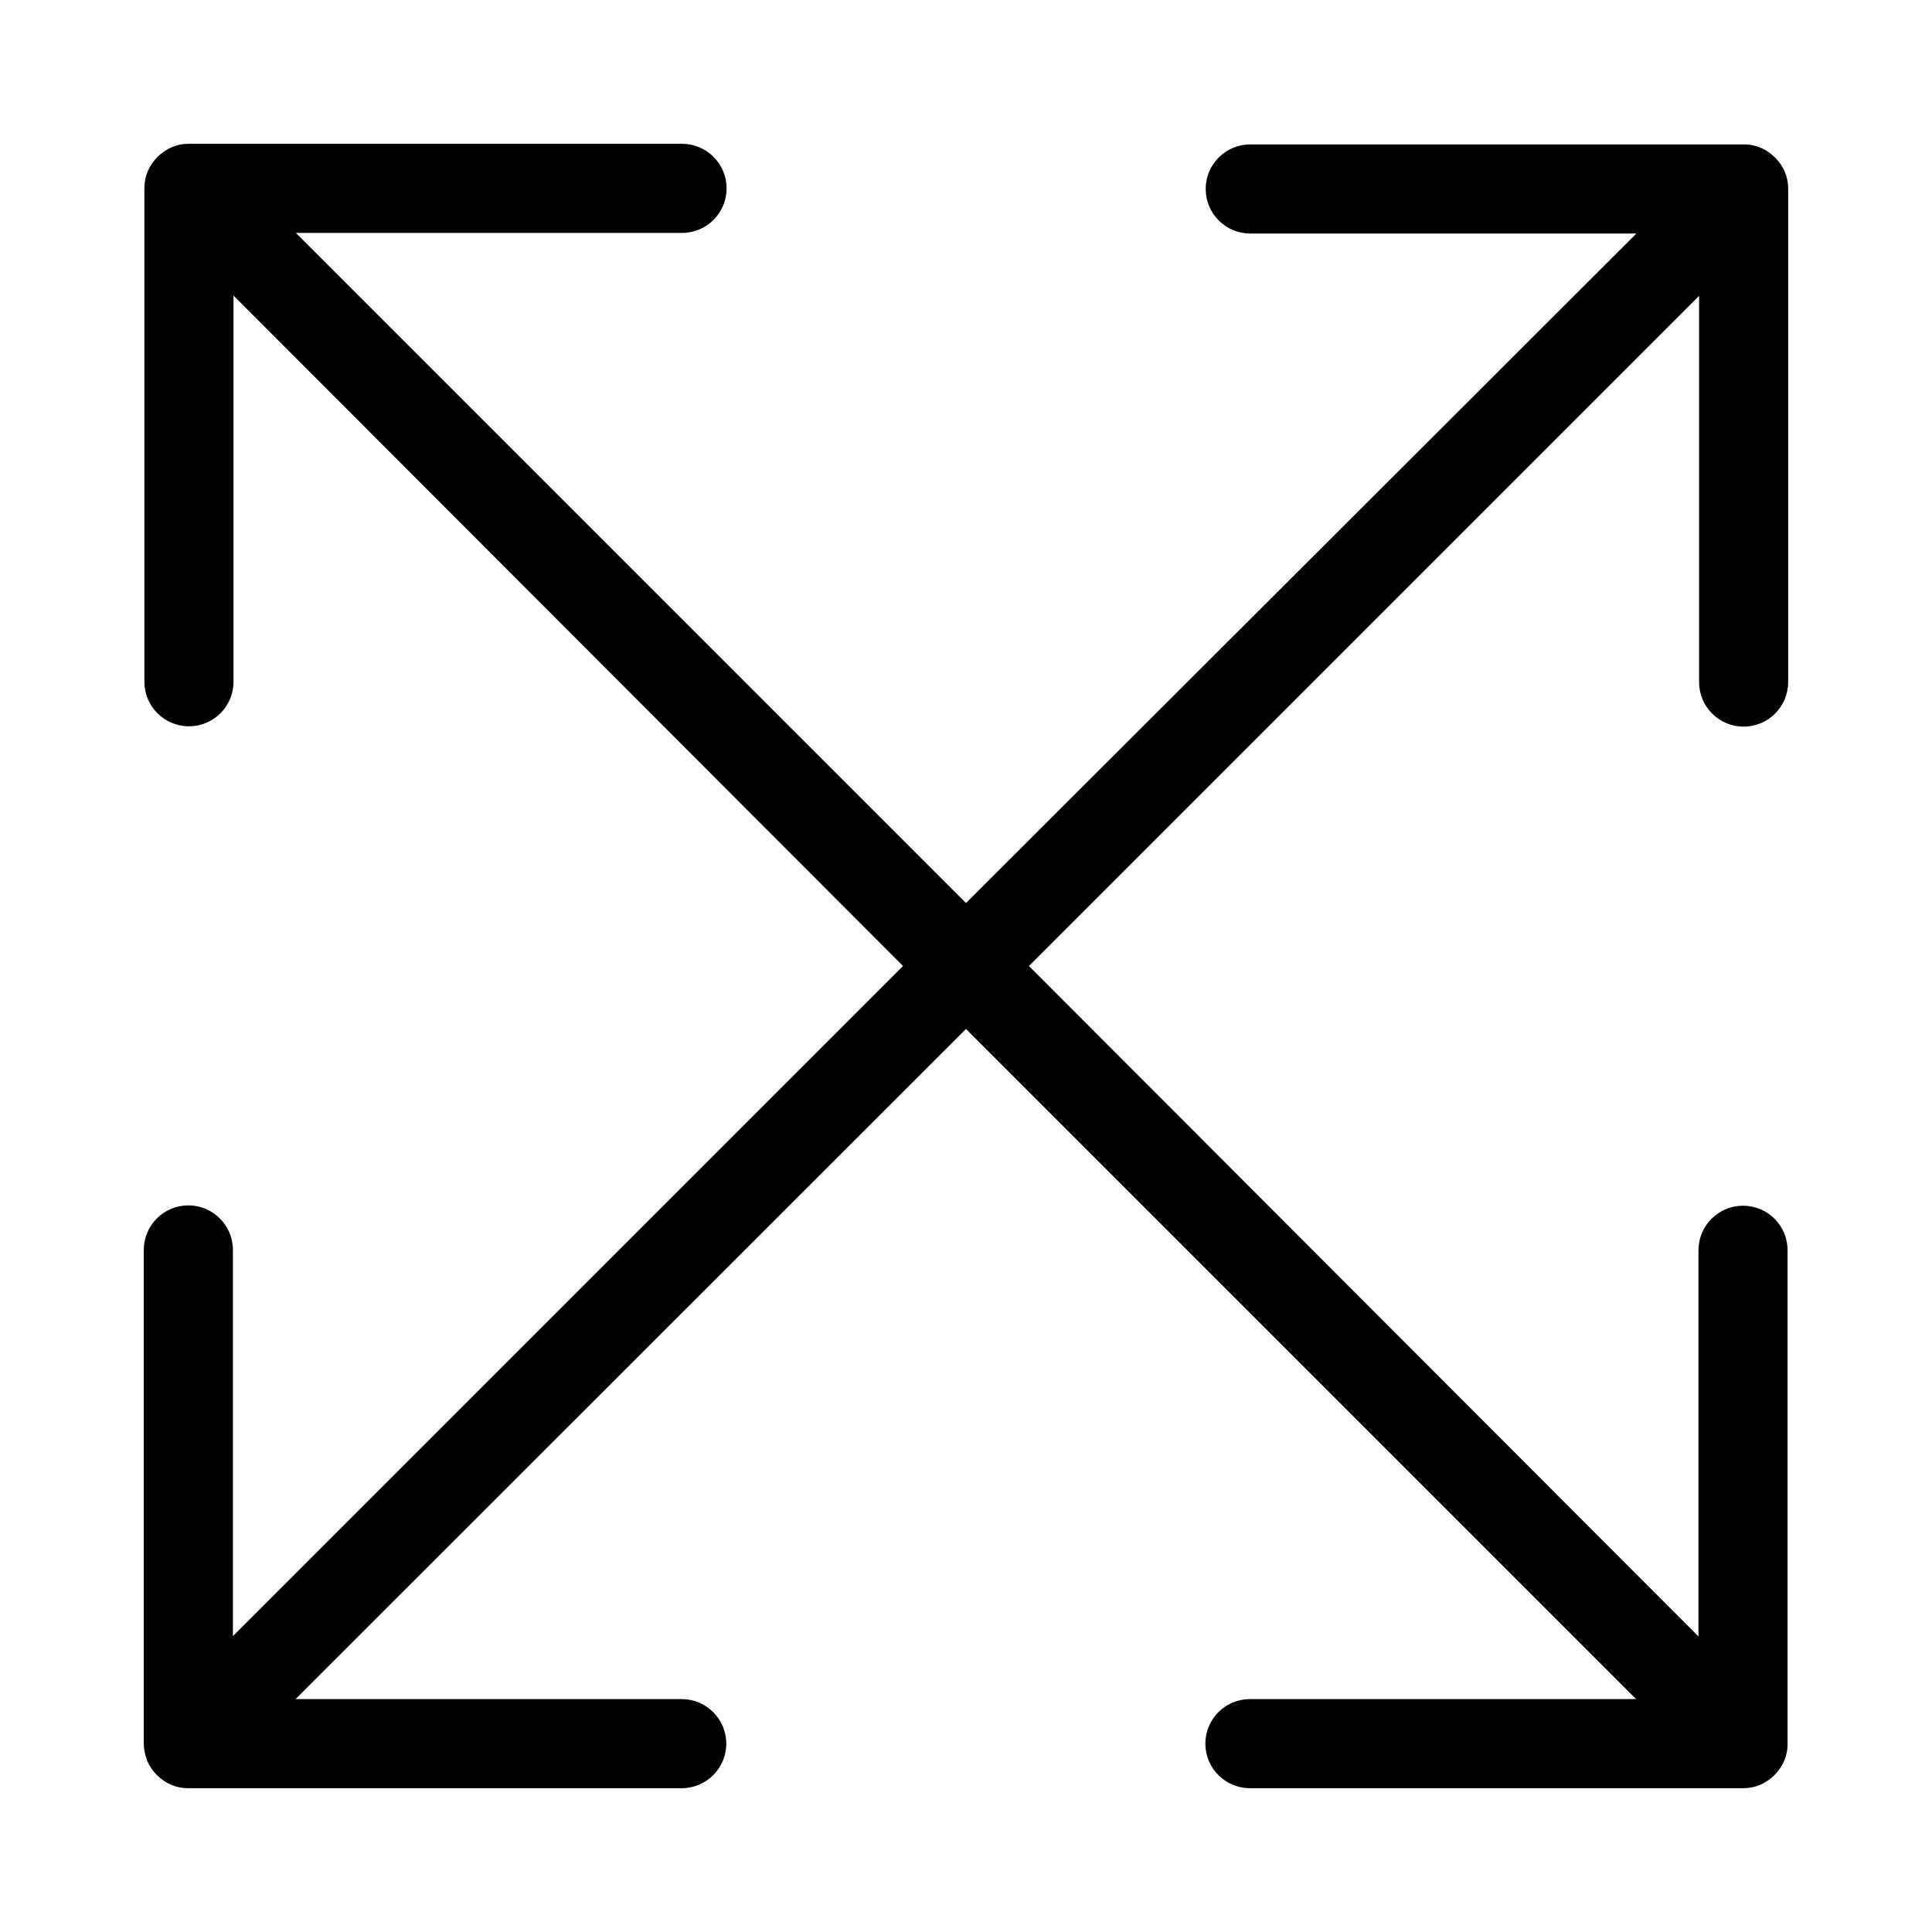<?xml version="1.0" encoding="UTF-8"?>
<!-- Uploaded to: SVG Repo, www.svgrepo.com, Generator: SVG Repo Mixer Tools -->
<svg fill="#000000" width="800px" height="800px" version="1.1" viewBox="144 144 512 512" xmlns="http://www.w3.org/2000/svg">
 <path d="m182.97 610.57c1.246 2.898 3.555 5.207 6.453 6.457 1.375 0.566 2.844 0.859 4.328 0.863h130.91c6.519 0 11.809-5.285 11.809-11.805 0-6.523-5.289-11.809-11.809-11.809h-102.34l177.67-177.59 177.59 177.59h-102.34c-6.519 0-11.809 5.285-11.809 11.809 0 6.519 5.289 11.805 11.809 11.805h130.84c1.484-0.004 2.953-0.297 4.328-0.863 2.894-1.25 5.207-3.559 6.453-6.457 0.566-1.371 0.863-2.844 0.867-4.328v-130.91c0-6.519-5.285-11.805-11.809-11.805-6.519 0-11.809 5.285-11.809 11.805v102.34l-177.43-177.67 177.59-177.59v102.34c0 6.519 5.285 11.809 11.809 11.809 6.519 0 11.805-5.289 11.805-11.809v-130.83c-0.004-1.488-0.297-2.957-0.863-4.332-1.25-2.894-3.559-5.203-6.457-6.453-1.371-0.566-2.844-0.859-4.328-0.867h-130.91c-6.519 0-11.805 5.289-11.805 11.809 0 6.519 5.285 11.809 11.805 11.809h102.34l-177.67 177.43-177.59-177.59h102.34c6.519 0 11.809-5.289 11.809-11.809 0-6.523-5.289-11.809-11.809-11.809h-130.83c-1.488 0.004-2.957 0.301-4.332 0.867-2.894 1.246-5.203 3.555-6.453 6.453-0.566 1.375-0.859 2.844-0.867 4.328v130.91c0 6.519 5.289 11.809 11.809 11.809 6.519 0 11.809-5.289 11.809-11.809v-102.34l177.43 177.67-177.59 177.59v-102.34c0-6.519-5.289-11.809-11.809-11.809-6.523 0-11.809 5.289-11.809 11.809v130.84c0.004 1.484 0.301 2.953 0.867 4.328z"/>
</svg>